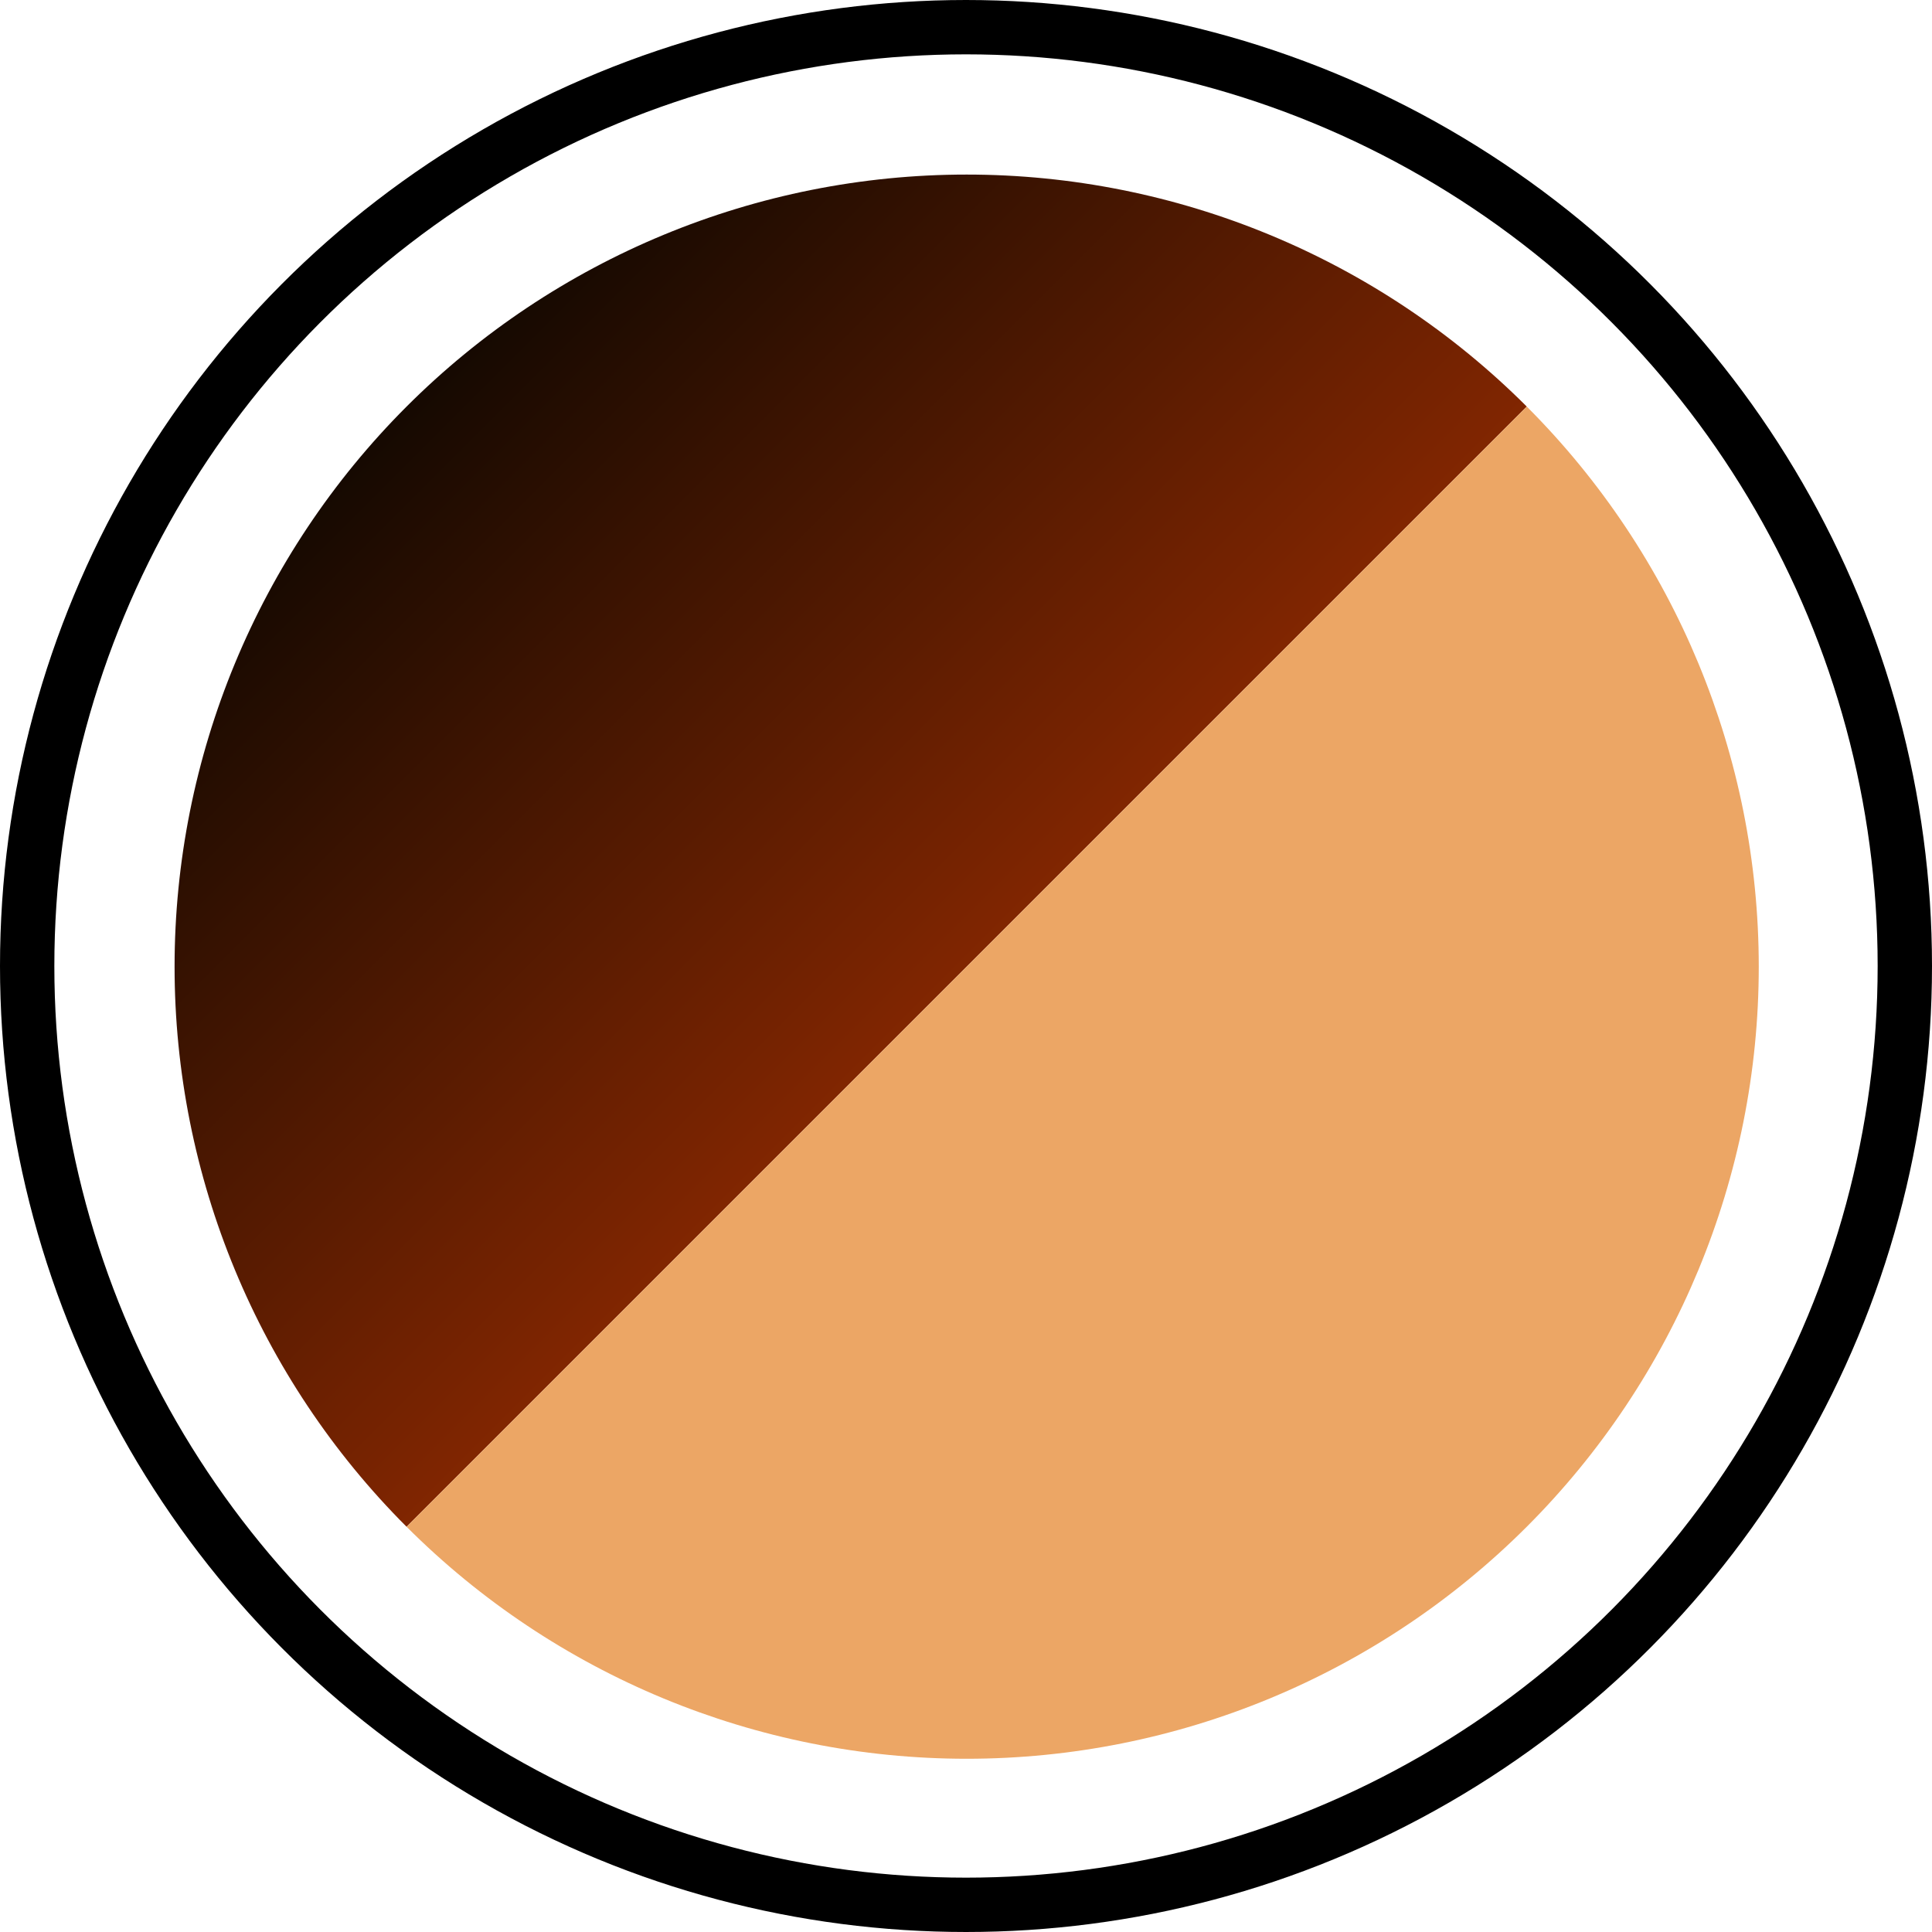 <svg width="1422" height="1422" viewBox="0 0 1422 1422" fill="none" xmlns="http://www.w3.org/2000/svg">
<g clip-path="url(#clip0_1492_47)">
<path d="M1123.74 299.243C1014.4 189.91 866.116 128.487 711.494 128.487C556.873 128.487 408.585 189.91 299.251 299.243C189.917 408.577 128.494 556.865 128.494 711.486C128.494 866.108 189.917 1014.4 299.251 1123.73L711.494 711.487L1123.74 299.243Z" fill="url(#paint0_linear_1492_47)"/>
<path d="M299.247 1123.73C408.58 1233.06 556.869 1294.49 711.49 1294.49C866.111 1294.49 1014.4 1233.06 1123.73 1123.73C1233.07 1014.4 1294.49 866.108 1294.49 711.487C1294.49 556.865 1233.07 408.577 1123.73 299.243L711.49 711.487L299.247 1123.73Z" fill="#ECA665"/>
<circle cx="711" cy="711" r="691" stroke="black" stroke-width="40"/>
</g>
<defs>
<linearGradient id="paint0_linear_1492_47" x1="299.251" y1="299.243" x2="1123.74" y2="1123.73" gradientUnits="userSpaceOnUse">
<stop stop-color="#150901"/>
<stop offset="0.538" stop-color="#892801"/>
<stop offset="1" stop-color="#FEB501"/>
</linearGradient>
<clipPath id="clip0_1492_47">
<rect width="1422" height="1422" fill="white"/>
</clipPath>
</defs>
</svg>
